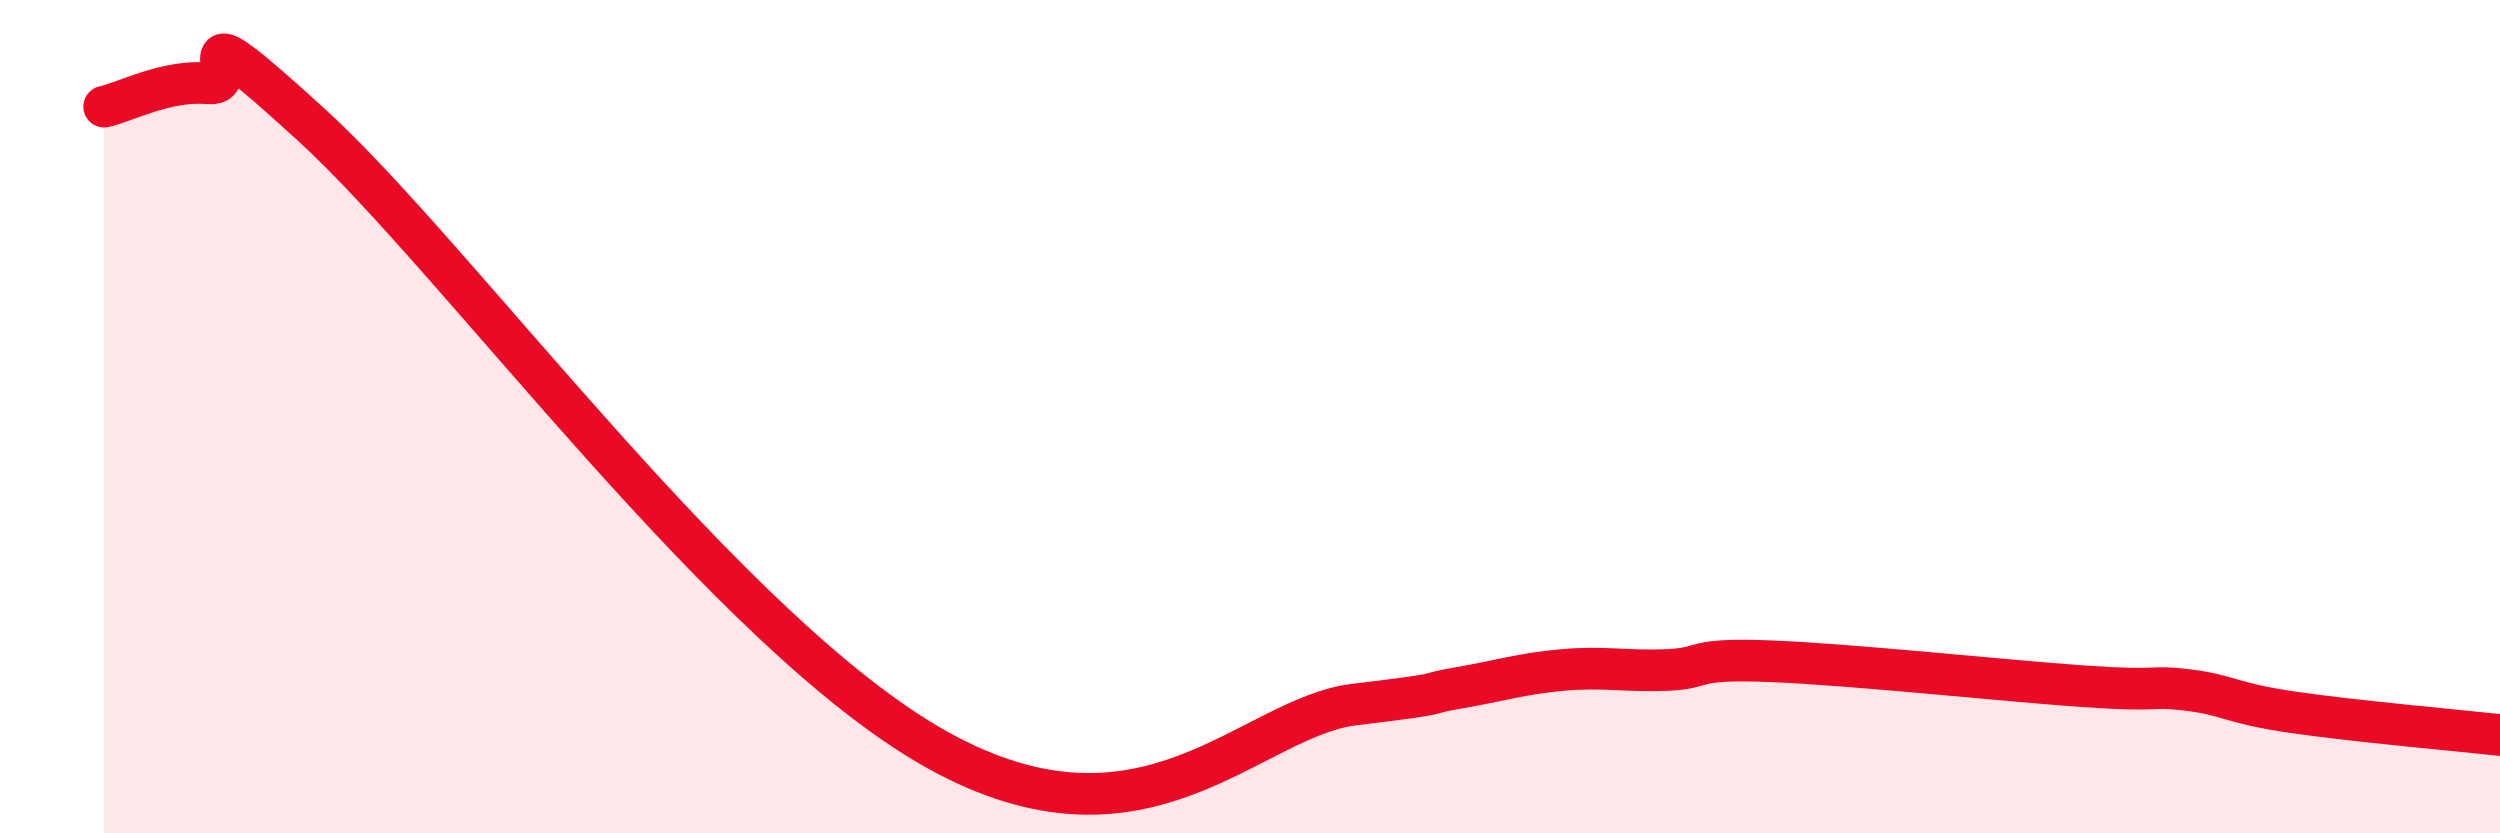 
    <svg width="60" height="20" viewBox="0 0 60 20" xmlns="http://www.w3.org/2000/svg">
      <path
        d="M 2.5,2.56 C 3,2.45 4,1.91 5,2 C 6,2.09 4,-0.18 7.5,3.02 C 11,6.22 17.5,15.22 22.5,18 C 27.5,20.78 30,17.21 32.5,16.91 C 35,16.61 34,16.68 35,16.51 C 36,16.34 36.5,16.17 37.5,16.08 C 38.5,15.99 39,16.12 40,16.08 C 41,16.04 40.5,15.79 42.5,15.87 C 44.5,15.95 48,16.33 50,16.47 C 52,16.61 51.5,16.44 52.5,16.56 C 53.5,16.68 53.5,16.87 55,17.09 C 56.5,17.31 59,17.53 60,17.64L60 20L2.5 20Z"
        fill="#EB0A25"
        opacity="0.1"
        stroke-linecap="round"
        stroke-linejoin="round"
      />
      <path
        d="M 2.5,2.56 C 3,2.45 4,1.91 5,2 C 6,2.09 4,-0.18 7.5,3.02 C 11,6.22 17.5,15.22 22.5,18 C 27.5,20.78 30,17.21 32.5,16.91 C 35,16.61 34,16.68 35,16.51 C 36,16.34 36.5,16.17 37.5,16.08 C 38.5,15.99 39,16.12 40,16.08 C 41,16.04 40.5,15.79 42.5,15.87 C 44.5,15.95 48,16.33 50,16.47 C 52,16.61 51.5,16.44 52.5,16.56 C 53.5,16.68 53.5,16.87 55,17.09 C 56.5,17.31 59,17.53 60,17.64"
        stroke="#EB0A25"
        stroke-width="1"
        fill="none"
        stroke-linecap="round"
        stroke-linejoin="round"
      />
    </svg>
  